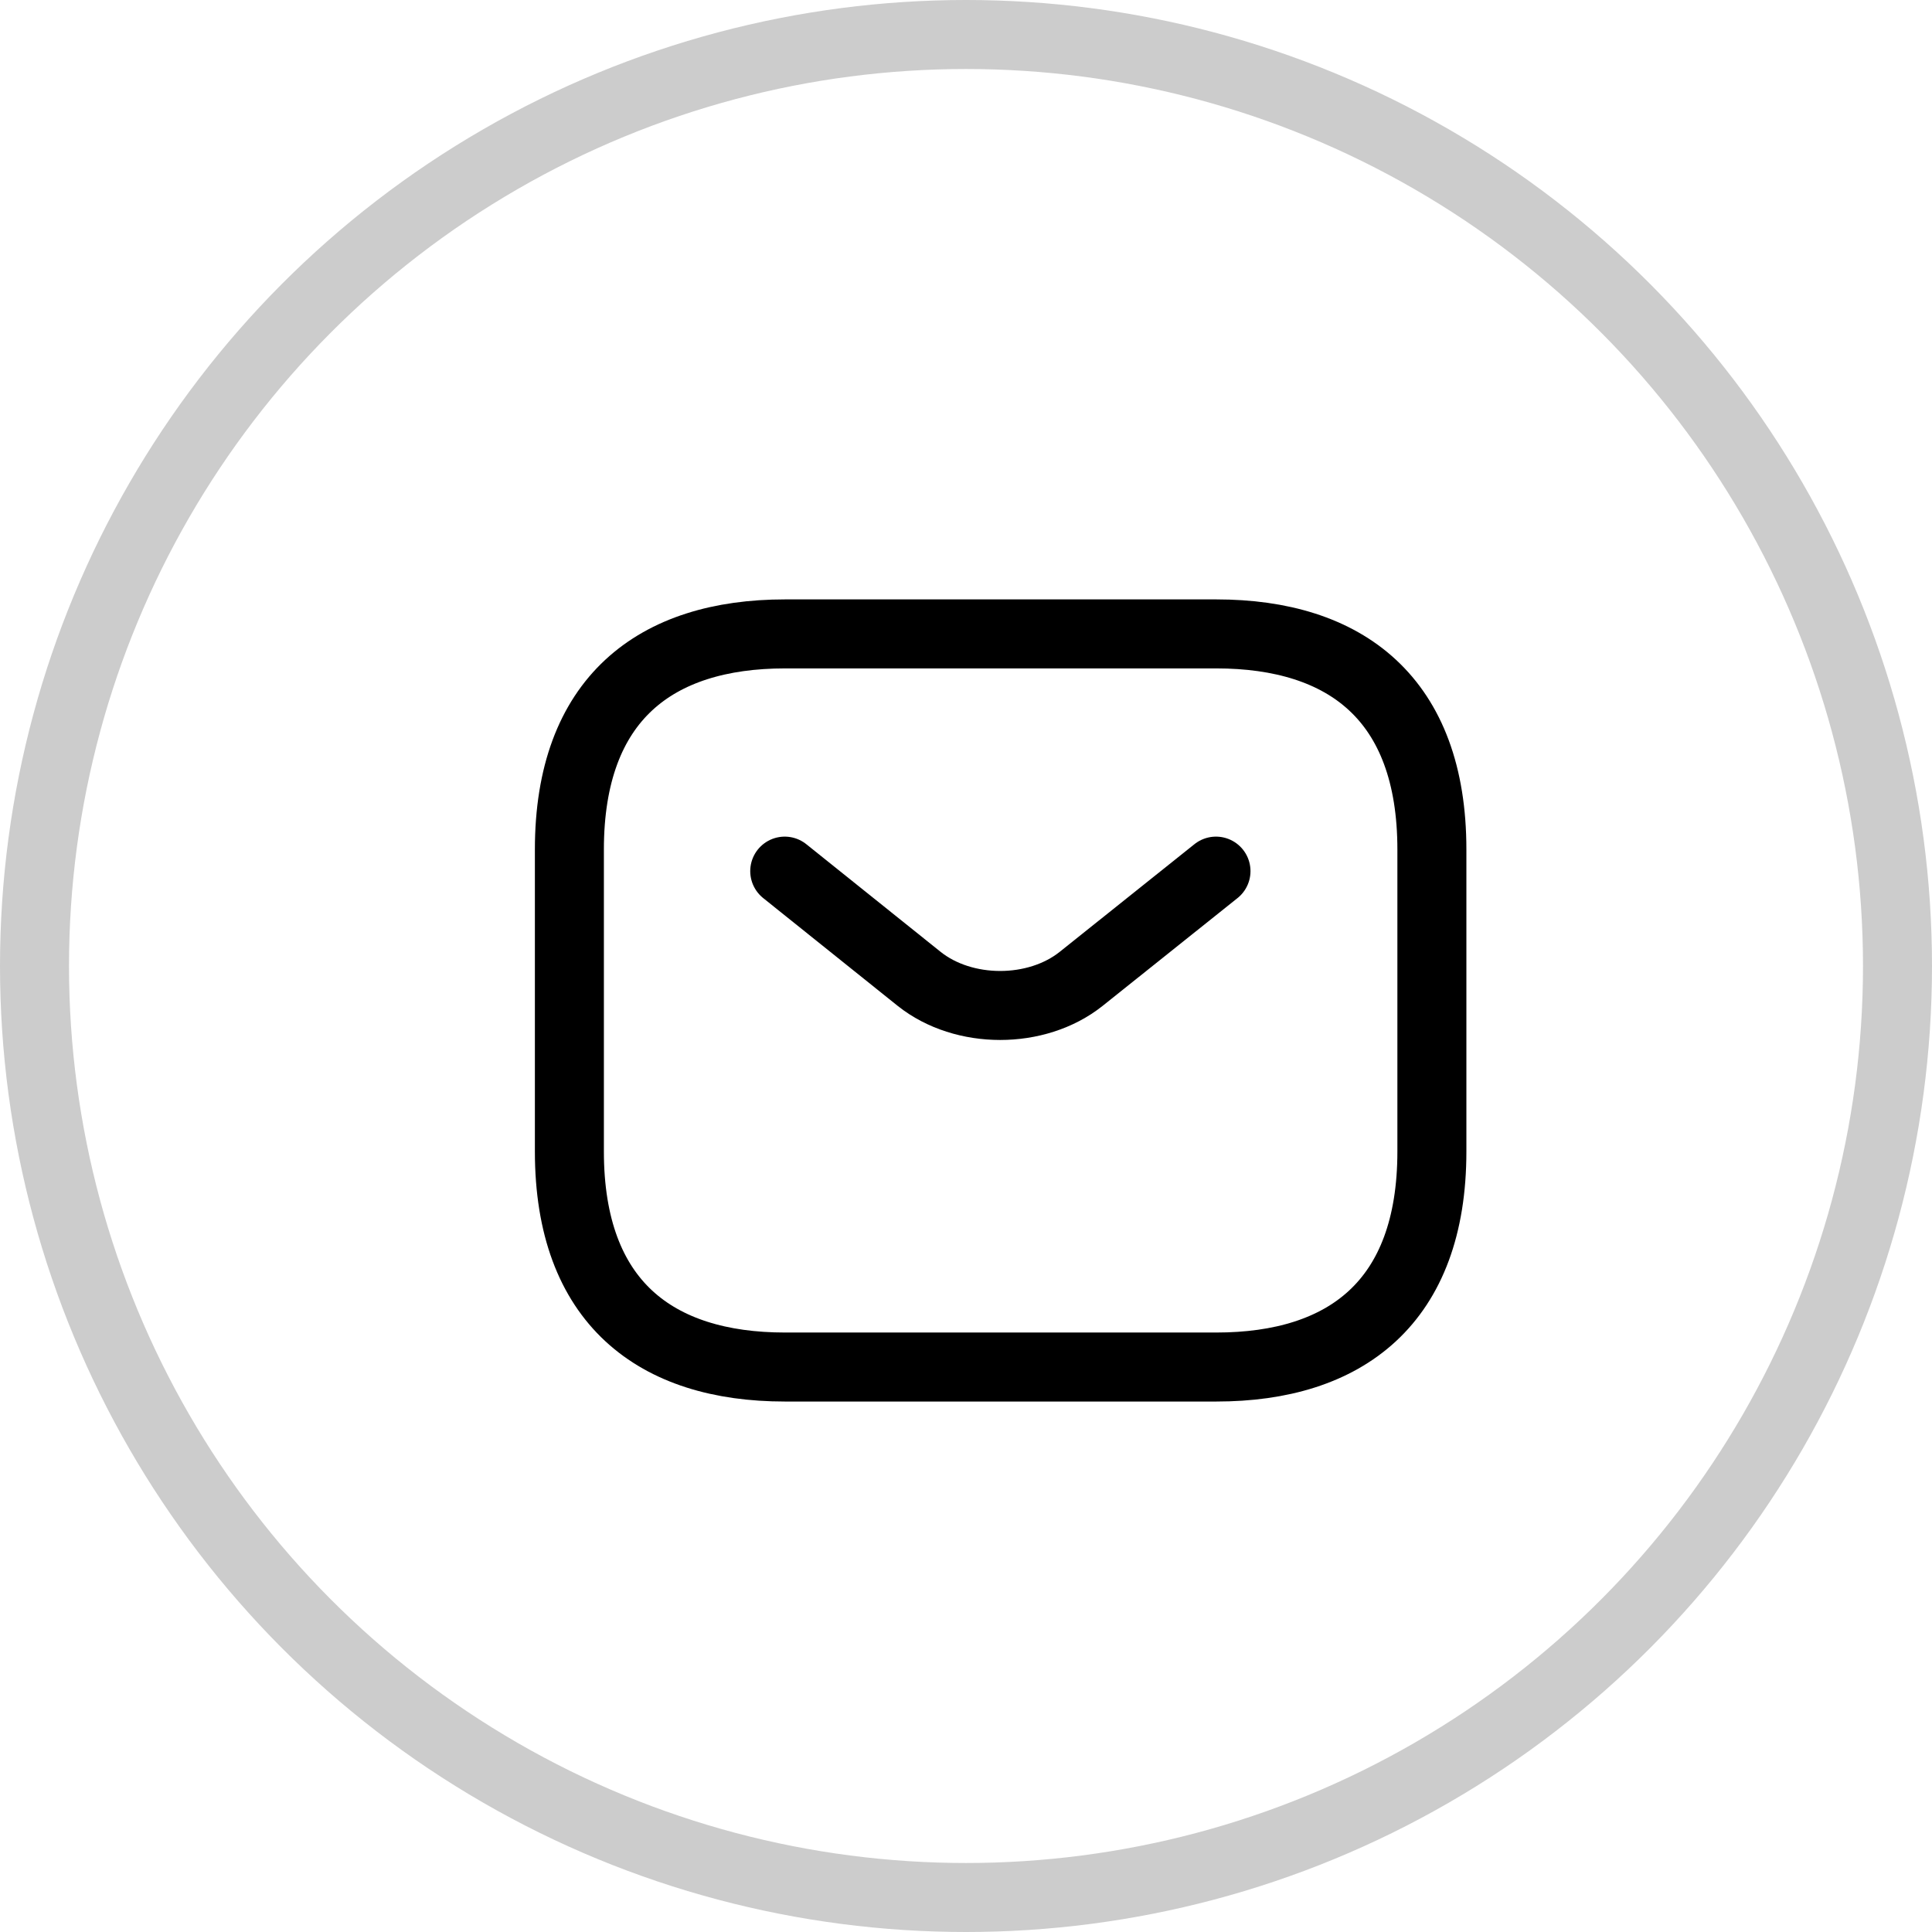 <svg width="28" height="28" viewBox="0 0 28 28" fill="none" xmlns="http://www.w3.org/2000/svg">
<circle cx="14" cy="14" r="13.5" stroke="black" stroke-opacity="0.2"/>
<path d="M17.627 19.812H11.377C9.502 19.812 8.252 18.875 8.252 16.688V12.312C8.252 10.125 9.502 9.187 11.377 9.187H17.627C19.502 9.187 20.752 10.125 20.752 12.312V16.688C20.752 18.875 19.502 19.812 17.627 19.812Z" stroke="black" stroke-miterlimit="10" stroke-linecap="round" stroke-linejoin="round"/>
<path d="M17.623 12.625L15.667 14.188C15.023 14.7 13.967 14.7 13.323 14.188L11.373 12.625" stroke="black" stroke-miterlimit="10" stroke-linecap="round" stroke-linejoin="round"/>
</svg>

